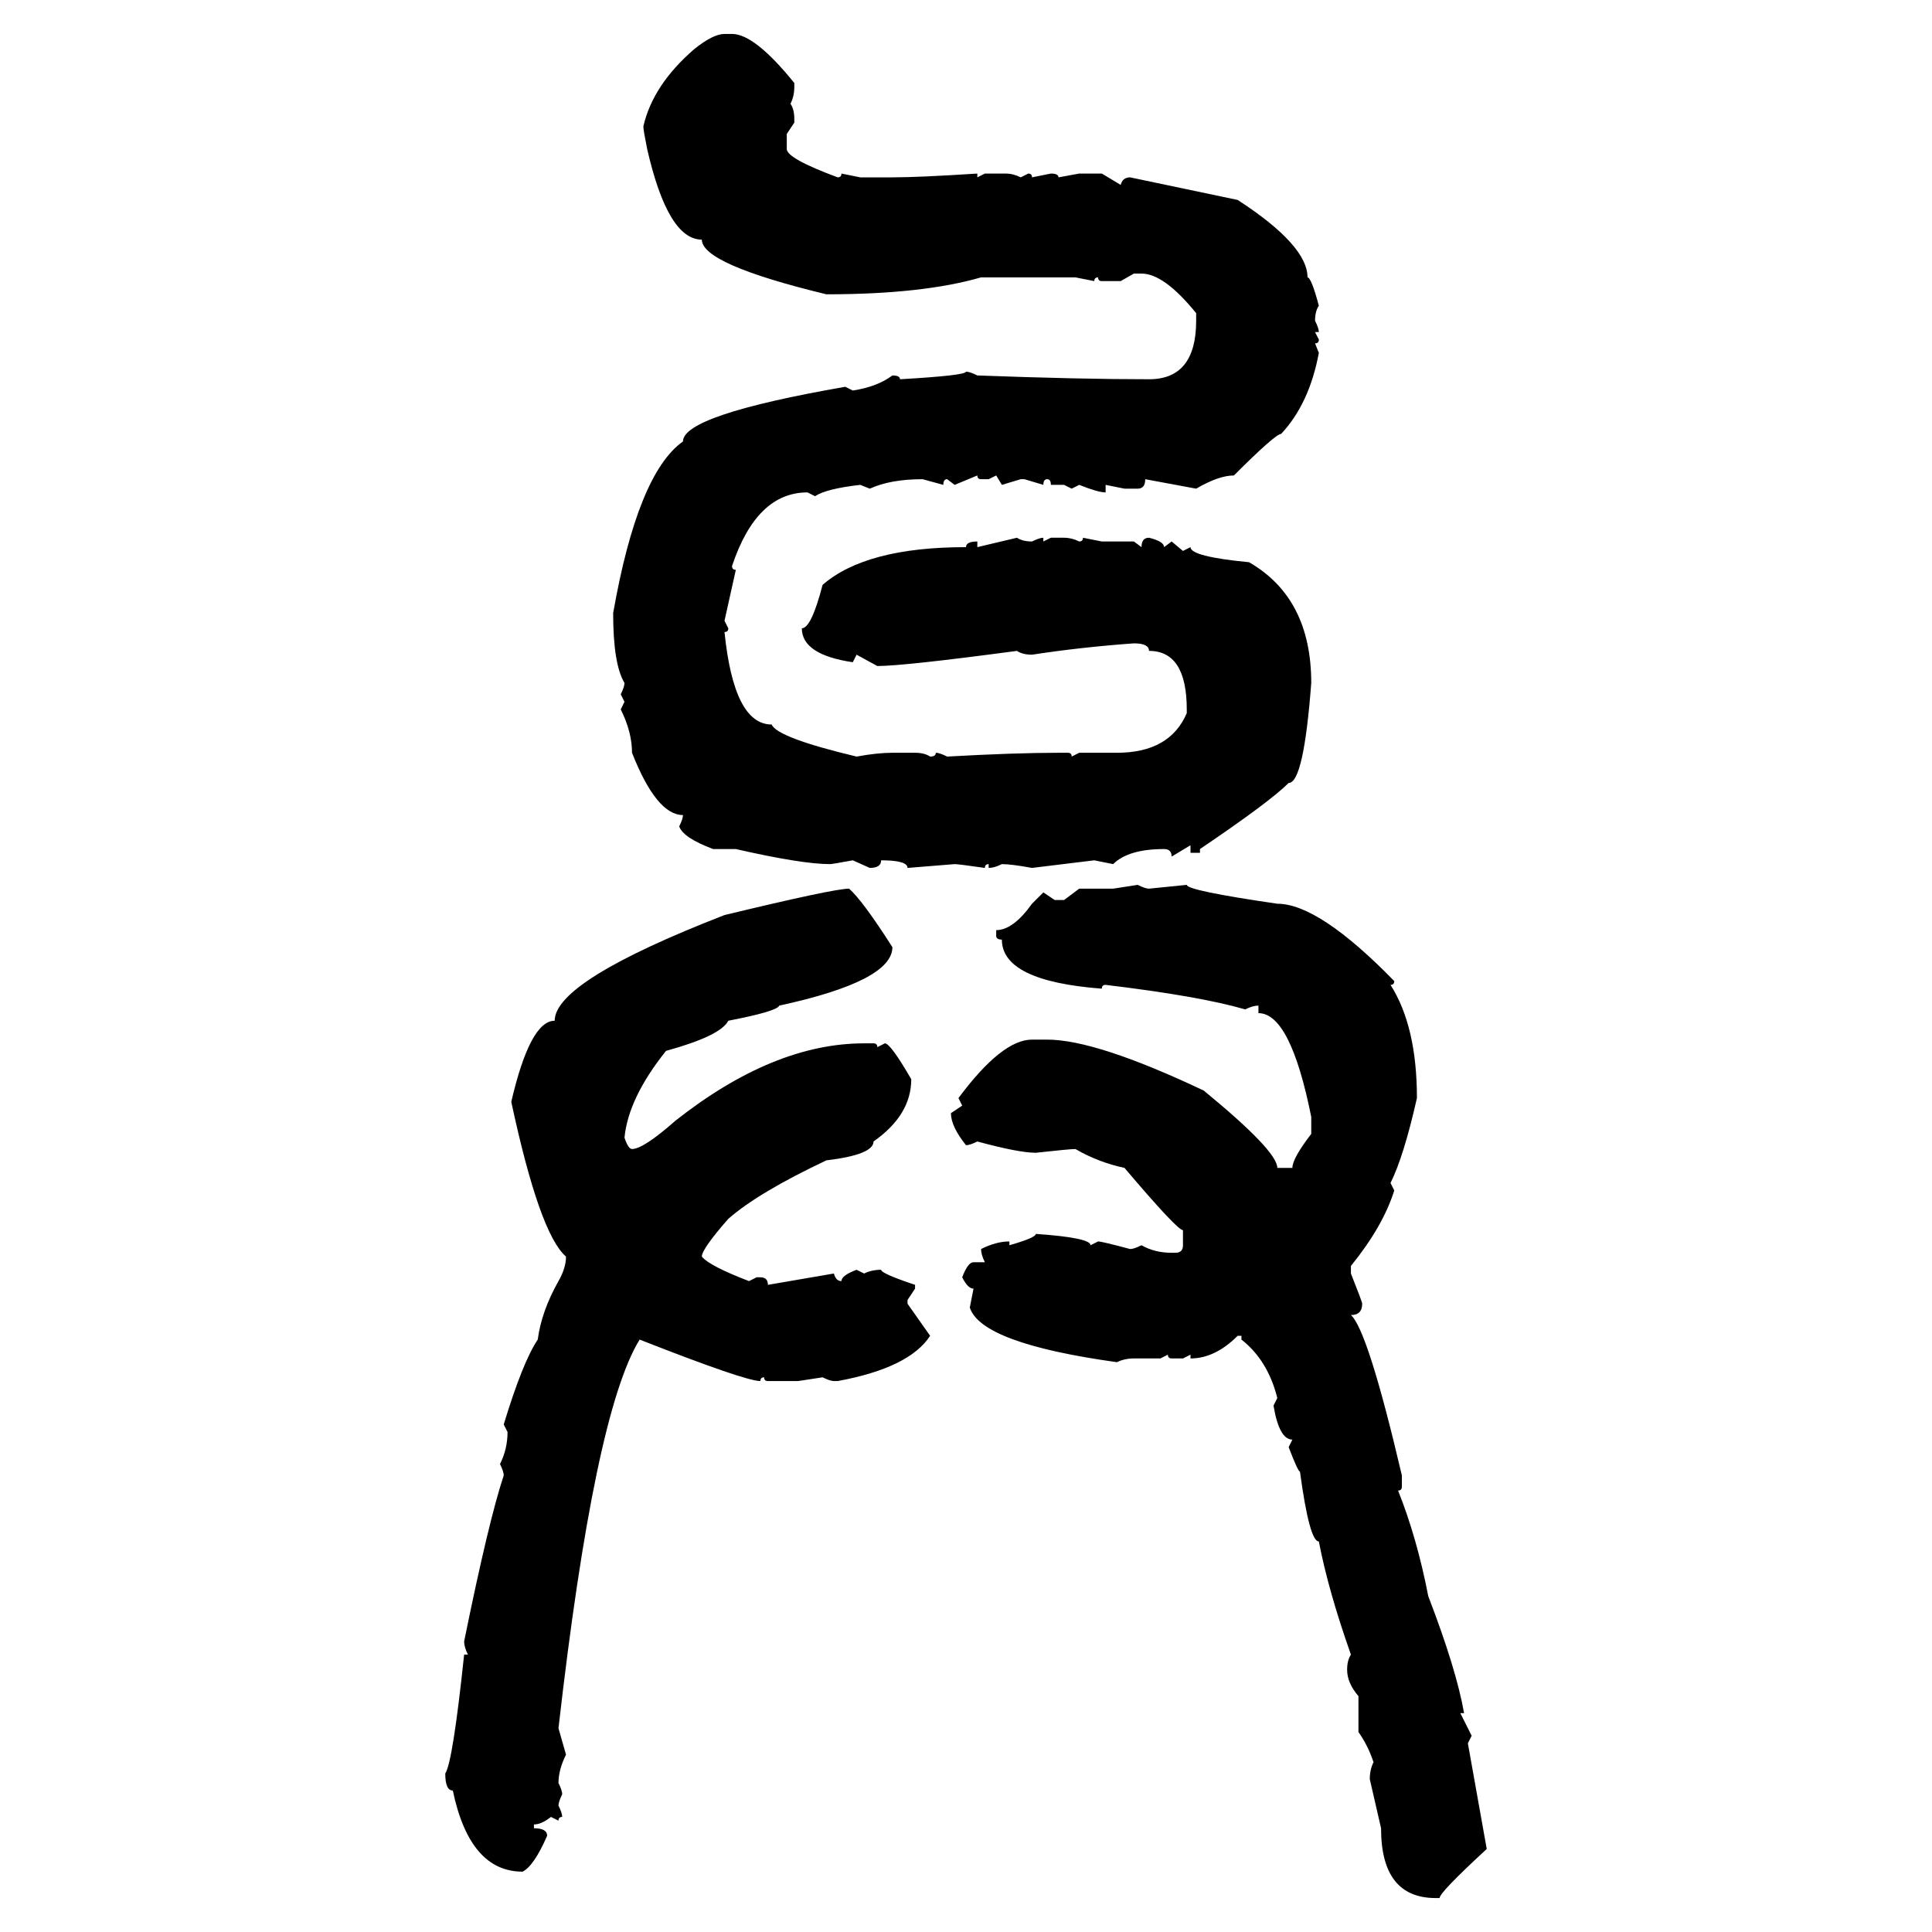 <svg xmlns="http://www.w3.org/2000/svg" xmlns:xlink="http://www.w3.org/1999/xlink" width="300" height="300"><path d="M112.50 5.27L112.50 5.27L113.67 5.27Q117.19 5.27 123.34 12.89L123.34 12.89L123.34 13.48Q123.34 14.94 122.75 16.11L122.75 16.11Q123.34 16.99 123.34 18.46L123.34 18.46L123.34 19.04L122.17 20.80L122.17 23.14Q122.17 24.61 130.08 27.54L130.08 27.54Q130.66 27.54 130.66 26.95L130.66 26.95L133.59 27.54L138.57 27.54Q142.68 27.54 151.76 26.95L151.76 26.95L151.76 27.54L152.93 26.95L156.15 26.95Q157.32 26.95 158.50 27.54L158.50 27.54L159.67 26.95Q160.25 26.95 160.25 27.54L160.25 27.54L163.18 26.95Q164.36 26.95 164.36 27.54L164.36 27.54L167.58 26.95L171.09 26.95L174.02 28.71Q174.32 27.54 175.49 27.54L175.49 27.54L192.19 31.05Q203.03 38.09 203.03 43.07L203.03 43.07Q203.61 43.07 204.79 47.46L204.79 47.46Q204.20 48.34 204.20 49.80L204.20 49.80Q204.79 50.98 204.79 51.56L204.79 51.56L204.20 51.56L204.79 52.73Q204.79 53.32 204.20 53.32L204.20 53.32L204.79 54.79Q203.32 62.70 198.93 67.38L198.93 67.38Q198.05 67.38 191.60 73.83L191.60 73.83Q189.26 73.83 185.74 75.88L185.74 75.88L177.83 74.41Q177.83 75.88 176.66 75.88L176.66 75.88L174.61 75.88L171.68 75.29L171.68 76.46Q170.51 76.46 167.58 75.29L167.58 75.29L166.41 75.88L165.23 75.29L163.18 75.29Q163.18 74.41 162.60 74.41L162.60 74.41Q162.01 74.41 162.01 75.29L162.01 75.29L159.08 74.41L158.50 74.41L155.57 75.29L154.69 73.83L153.52 74.41L152.34 74.41Q151.76 74.41 151.76 73.83L151.76 73.83L148.24 75.29L147.07 74.41Q146.48 74.41 146.48 75.29L146.48 75.29L143.26 74.41Q138.28 74.41 135.06 75.88L135.06 75.88L133.59 75.29Q128.32 75.88 126.56 77.05L126.56 77.05L125.39 76.46Q117.48 76.46 113.67 87.89L113.67 87.89Q113.67 88.48 114.26 88.48L114.26 88.48L112.50 96.39L113.09 97.56Q113.09 98.14 112.50 98.14L112.50 98.14Q113.96 112.50 119.82 112.50L119.82 112.50Q120.70 114.55 133.01 117.48L133.01 117.48Q136.23 116.89 138.57 116.89L138.57 116.89L142.09 116.89Q143.55 116.89 144.43 117.48L144.43 117.48Q145.31 117.48 145.31 116.89L145.31 116.89Q145.90 116.89 147.07 117.48L147.07 117.48Q157.62 116.89 164.36 116.89L164.36 116.89L165.82 116.89Q166.41 116.89 166.41 117.48L166.41 117.48L167.58 116.89L173.44 116.89Q181.64 116.89 184.28 110.74L184.28 110.74L184.28 110.16Q184.28 101.07 178.42 101.07L178.42 101.07Q178.42 99.90 176.07 99.90L176.07 99.90Q167.87 100.49 160.25 101.66L160.25 101.66Q158.79 101.66 157.91 101.07L157.91 101.07Q140.33 103.42 136.23 103.42L136.23 103.42L133.01 101.66L132.42 102.83Q124.51 101.66 124.51 97.56L124.51 97.56Q125.98 97.56 127.73 90.82L127.73 90.82Q134.47 84.96 150 84.96L150 84.96Q150 84.08 151.76 84.08L151.76 84.08L151.76 84.96L157.91 83.50Q158.79 84.08 160.25 84.08L160.25 84.08Q161.43 83.50 162.01 83.50L162.01 83.50L162.01 84.08L163.18 83.50L165.23 83.50Q166.41 83.50 167.58 84.08L167.58 84.08Q168.16 84.08 168.16 83.50L168.16 83.50L171.09 84.08L176.07 84.08L177.25 84.96Q177.25 83.50 178.42 83.50L178.42 83.50Q180.76 84.08 180.76 84.96L180.76 84.96L181.93 84.08L183.69 85.55L184.86 84.96Q184.86 86.43 193.95 87.30L193.95 87.30Q203.61 92.87 203.61 106.05L203.61 106.05Q202.44 121.58 200.10 121.58L200.10 121.58Q197.17 124.51 186.33 131.84L186.33 131.84L186.33 132.42L184.86 132.42L184.86 131.25L181.93 133.01Q181.93 131.84 180.76 131.84L180.76 131.84Q175.20 131.84 172.85 134.18L172.85 134.18L169.92 133.59L160.25 134.77Q157.03 134.18 155.57 134.18L155.57 134.18Q154.39 134.77 153.52 134.77L153.52 134.77L153.52 134.18Q152.93 134.18 152.93 134.77L152.93 134.77Q148.83 134.18 148.24 134.18L148.24 134.18L140.92 134.77Q140.92 133.59 136.82 133.59L136.82 133.59Q136.82 134.77 135.06 134.77L135.06 134.77L132.42 133.59Q129.20 134.18 128.91 134.18L128.91 134.18Q124.51 134.18 114.26 131.84L114.26 131.84L110.74 131.84Q106.05 130.08 105.47 128.32L105.47 128.32Q106.05 127.15 106.05 126.56L106.05 126.56Q101.95 126.56 98.14 116.89L98.14 116.89Q98.14 113.67 96.39 110.16L96.39 110.16L96.97 108.98L96.39 107.81Q96.97 106.64 96.97 106.05L96.97 106.05Q95.21 103.13 95.21 95.21L95.21 95.21Q99.02 73.54 106.05 68.55L106.05 68.55Q106.05 64.45 131.25 60.06L131.25 60.06L132.42 60.64Q136.23 60.06 138.57 58.30L138.57 58.30Q139.75 58.30 139.75 58.89L139.75 58.89Q150 58.30 150 57.71L150 57.71Q150.59 57.71 151.76 58.30L151.76 58.30Q167.58 58.89 178.42 58.89L178.42 58.89Q185.74 58.89 185.74 49.80L185.74 49.80L185.74 48.63Q180.76 42.48 177.25 42.48L177.25 42.48L176.07 42.48L174.02 43.65L171.09 43.65Q170.51 43.65 170.51 43.07L170.51 43.07Q169.92 43.07 169.92 43.65L169.92 43.65L166.99 43.07L152.34 43.07Q143.26 45.70 128.32 45.70L128.32 45.70Q108.98 41.02 108.98 37.21L108.98 37.21Q103.71 37.21 100.49 23.14L100.49 23.14Q99.90 20.21 99.90 19.63L99.90 19.63Q101.37 13.18 107.81 7.62L107.81 7.62Q110.74 5.27 112.50 5.27ZM172.85 137.99L176.66 137.40Q177.83 137.99 178.42 137.99L178.42 137.99L184.28 137.40Q184.28 138.28 198.34 140.33L198.34 140.33Q204.79 140.33 216.50 152.34L216.50 152.34Q216.50 152.93 215.92 152.93L215.92 152.93Q220.02 159.38 220.02 170.51L220.02 170.51Q217.97 179.59 215.92 183.69L215.92 183.69L216.50 184.86Q214.75 190.43 209.77 196.58L209.77 196.58L209.77 197.75Q211.52 202.15 211.52 202.44L211.52 202.44Q211.52 204.20 209.77 204.20L209.77 204.20Q212.40 206.54 217.68 229.10L217.68 229.10L217.68 230.86Q217.68 231.45 217.09 231.45L217.09 231.45Q220.02 238.77 221.78 247.85L221.78 247.85Q226.17 259.28 227.34 266.02L227.34 266.02L226.76 266.02L228.52 269.53L227.93 270.70L230.86 287.11Q223.54 293.85 223.54 294.73L223.54 294.73L222.95 294.73Q214.45 294.73 214.45 283.89L214.45 283.89L212.70 276.27Q212.70 274.80 213.28 273.63L213.28 273.63Q212.40 271.00 210.94 268.95L210.94 268.95L210.94 263.38Q209.18 261.33 209.18 259.28L209.18 259.28Q209.18 257.81 209.77 256.93L209.77 256.93Q206.25 246.97 204.79 239.36L204.79 239.36Q203.32 239.36 201.86 228.52L201.86 228.52Q201.56 228.52 200.10 224.71L200.10 224.71L200.68 223.54Q198.63 223.54 197.75 218.26L197.75 218.26L198.34 217.09Q196.88 211.23 192.77 208.01L192.77 208.01L192.77 207.42L192.19 207.42Q188.67 210.94 184.86 210.94L184.86 210.94L184.86 210.35L183.69 210.94L181.93 210.94Q181.35 210.94 181.35 210.35L181.35 210.35L180.18 210.94L176.07 210.94Q174.61 210.94 173.44 211.52L173.44 211.52Q152.34 208.59 150.59 203.03L150.59 203.03L151.17 200.10Q150.29 200.10 149.41 198.34L149.41 198.34Q150.29 196.00 151.17 196.00L151.17 196.00L152.93 196.00Q152.34 194.82 152.34 193.95L152.34 193.95Q154.69 192.77 156.74 192.77L156.74 192.77L156.74 193.36Q160.84 192.19 160.84 191.60L160.84 191.60Q169.34 192.19 169.34 193.36L169.34 193.36L170.51 192.77Q171.09 192.77 175.49 193.95L175.49 193.95Q176.07 193.95 177.25 193.36L177.25 193.36Q179.30 194.53 181.93 194.53L181.93 194.53L182.52 194.53Q183.69 194.53 183.69 193.36L183.69 193.36L183.69 191.02Q182.81 191.02 174.61 181.35L174.61 181.35Q170.51 180.47 166.99 178.42L166.99 178.42Q166.11 178.42 160.84 179.00L160.84 179.00Q158.20 179.00 151.76 177.25L151.76 177.25Q150.59 177.83 150 177.83L150 177.83Q147.66 174.90 147.66 172.85L147.66 172.85L149.41 171.68L148.83 170.51Q155.57 161.43 160.25 161.43L160.25 161.43L162.60 161.43Q170.21 161.43 186.91 169.34L186.91 169.34Q198.34 178.71 198.34 181.35L198.34 181.35L200.68 181.35Q200.68 179.88 203.61 176.07L203.61 176.07L203.61 173.44Q200.39 157.32 195.41 157.32L195.41 157.32L195.41 156.15Q194.53 156.15 193.36 156.74L193.36 156.74Q186.33 154.69 171.68 152.93L171.68 152.93Q171.09 152.93 171.09 153.52L171.09 153.52Q155.57 152.34 155.57 145.90L155.57 145.90Q154.69 145.90 154.69 145.31L154.69 145.31L154.69 144.43Q157.32 144.43 160.25 140.33L160.25 140.33L162.01 138.57L163.77 139.75L165.23 139.75L167.58 137.99L172.85 137.99ZM131.84 137.99L131.84 137.99Q133.89 139.75 138.57 147.07L138.57 147.07Q138.57 152.34 121.00 156.15L121.00 156.15Q120.70 157.03 113.09 158.50L113.09 158.50Q111.91 160.84 103.42 163.18L103.42 163.18Q97.56 170.51 96.97 176.66L96.97 176.66Q97.56 178.42 98.14 178.42L98.14 178.42Q99.90 178.42 104.88 174.02L104.88 174.02Q120.12 162.01 134.18 162.01L134.18 162.01L135.64 162.01Q136.23 162.01 136.23 162.60L136.23 162.60L137.40 162.01Q138.28 162.01 141.50 167.58L141.50 167.58Q141.50 173.14 135.64 177.25L135.64 177.25Q135.64 179.30 128.32 180.18L128.32 180.18Q117.77 185.16 113.09 189.26L113.09 189.26Q108.98 193.95 108.98 195.12L108.98 195.12Q110.16 196.58 116.31 198.93L116.31 198.93L117.48 198.34L118.07 198.34Q119.24 198.34 119.24 199.51L119.24 199.51L129.49 197.75Q129.79 198.93 130.66 198.93L130.66 198.93Q130.66 198.05 133.01 197.17L133.01 197.17L134.18 197.75Q135.35 197.17 136.82 197.17L136.82 197.17Q136.82 197.75 142.09 199.51L142.09 199.51L142.09 200.10L140.92 201.86L140.92 202.44L144.43 207.42Q141.21 212.40 130.08 214.45L130.08 214.45L129.49 214.45Q128.91 214.45 127.73 213.87L127.73 213.87L123.93 214.45L119.24 214.45Q118.65 214.45 118.65 213.87L118.65 213.87Q118.07 213.87 118.07 214.45L118.07 214.45Q115.72 214.45 99.32 208.01L99.32 208.01Q92.29 219.43 86.72 268.36L86.72 268.36L87.89 272.46Q86.72 274.80 86.72 276.86L86.72 276.86Q87.30 278.03 87.30 278.61L87.30 278.61Q86.72 279.79 86.72 280.37L86.72 280.37Q87.30 281.54 87.30 282.13L87.30 282.13Q86.72 282.13 86.72 282.71L86.72 282.71L85.55 282.13Q84.08 283.30 82.91 283.30L82.91 283.30L82.91 283.89Q84.96 283.89 84.96 285.06L84.96 285.06Q82.91 289.75 81.15 290.63L81.15 290.63Q72.95 290.63 70.31 278.03L70.31 278.03Q69.14 278.03 69.14 275.39L69.14 275.39Q70.31 273.63 72.07 256.93L72.07 256.93L72.66 256.93Q72.07 255.76 72.07 254.88L72.07 254.88Q75.88 236.13 78.22 229.10L78.22 229.10Q78.22 228.52 77.64 227.34L77.64 227.34Q78.81 225 78.81 222.36L78.81 222.36L78.22 221.19Q81.15 211.52 83.50 208.01L83.50 208.01Q84.08 203.61 86.72 198.93L86.72 198.93Q87.89 196.88 87.89 195.12L87.89 195.12Q83.79 191.60 79.39 171.09L79.39 171.09Q82.32 158.50 86.13 158.50L86.13 158.50Q86.13 152.34 112.50 142.09L112.50 142.09Q129.49 137.99 131.84 137.99Z"/></svg>